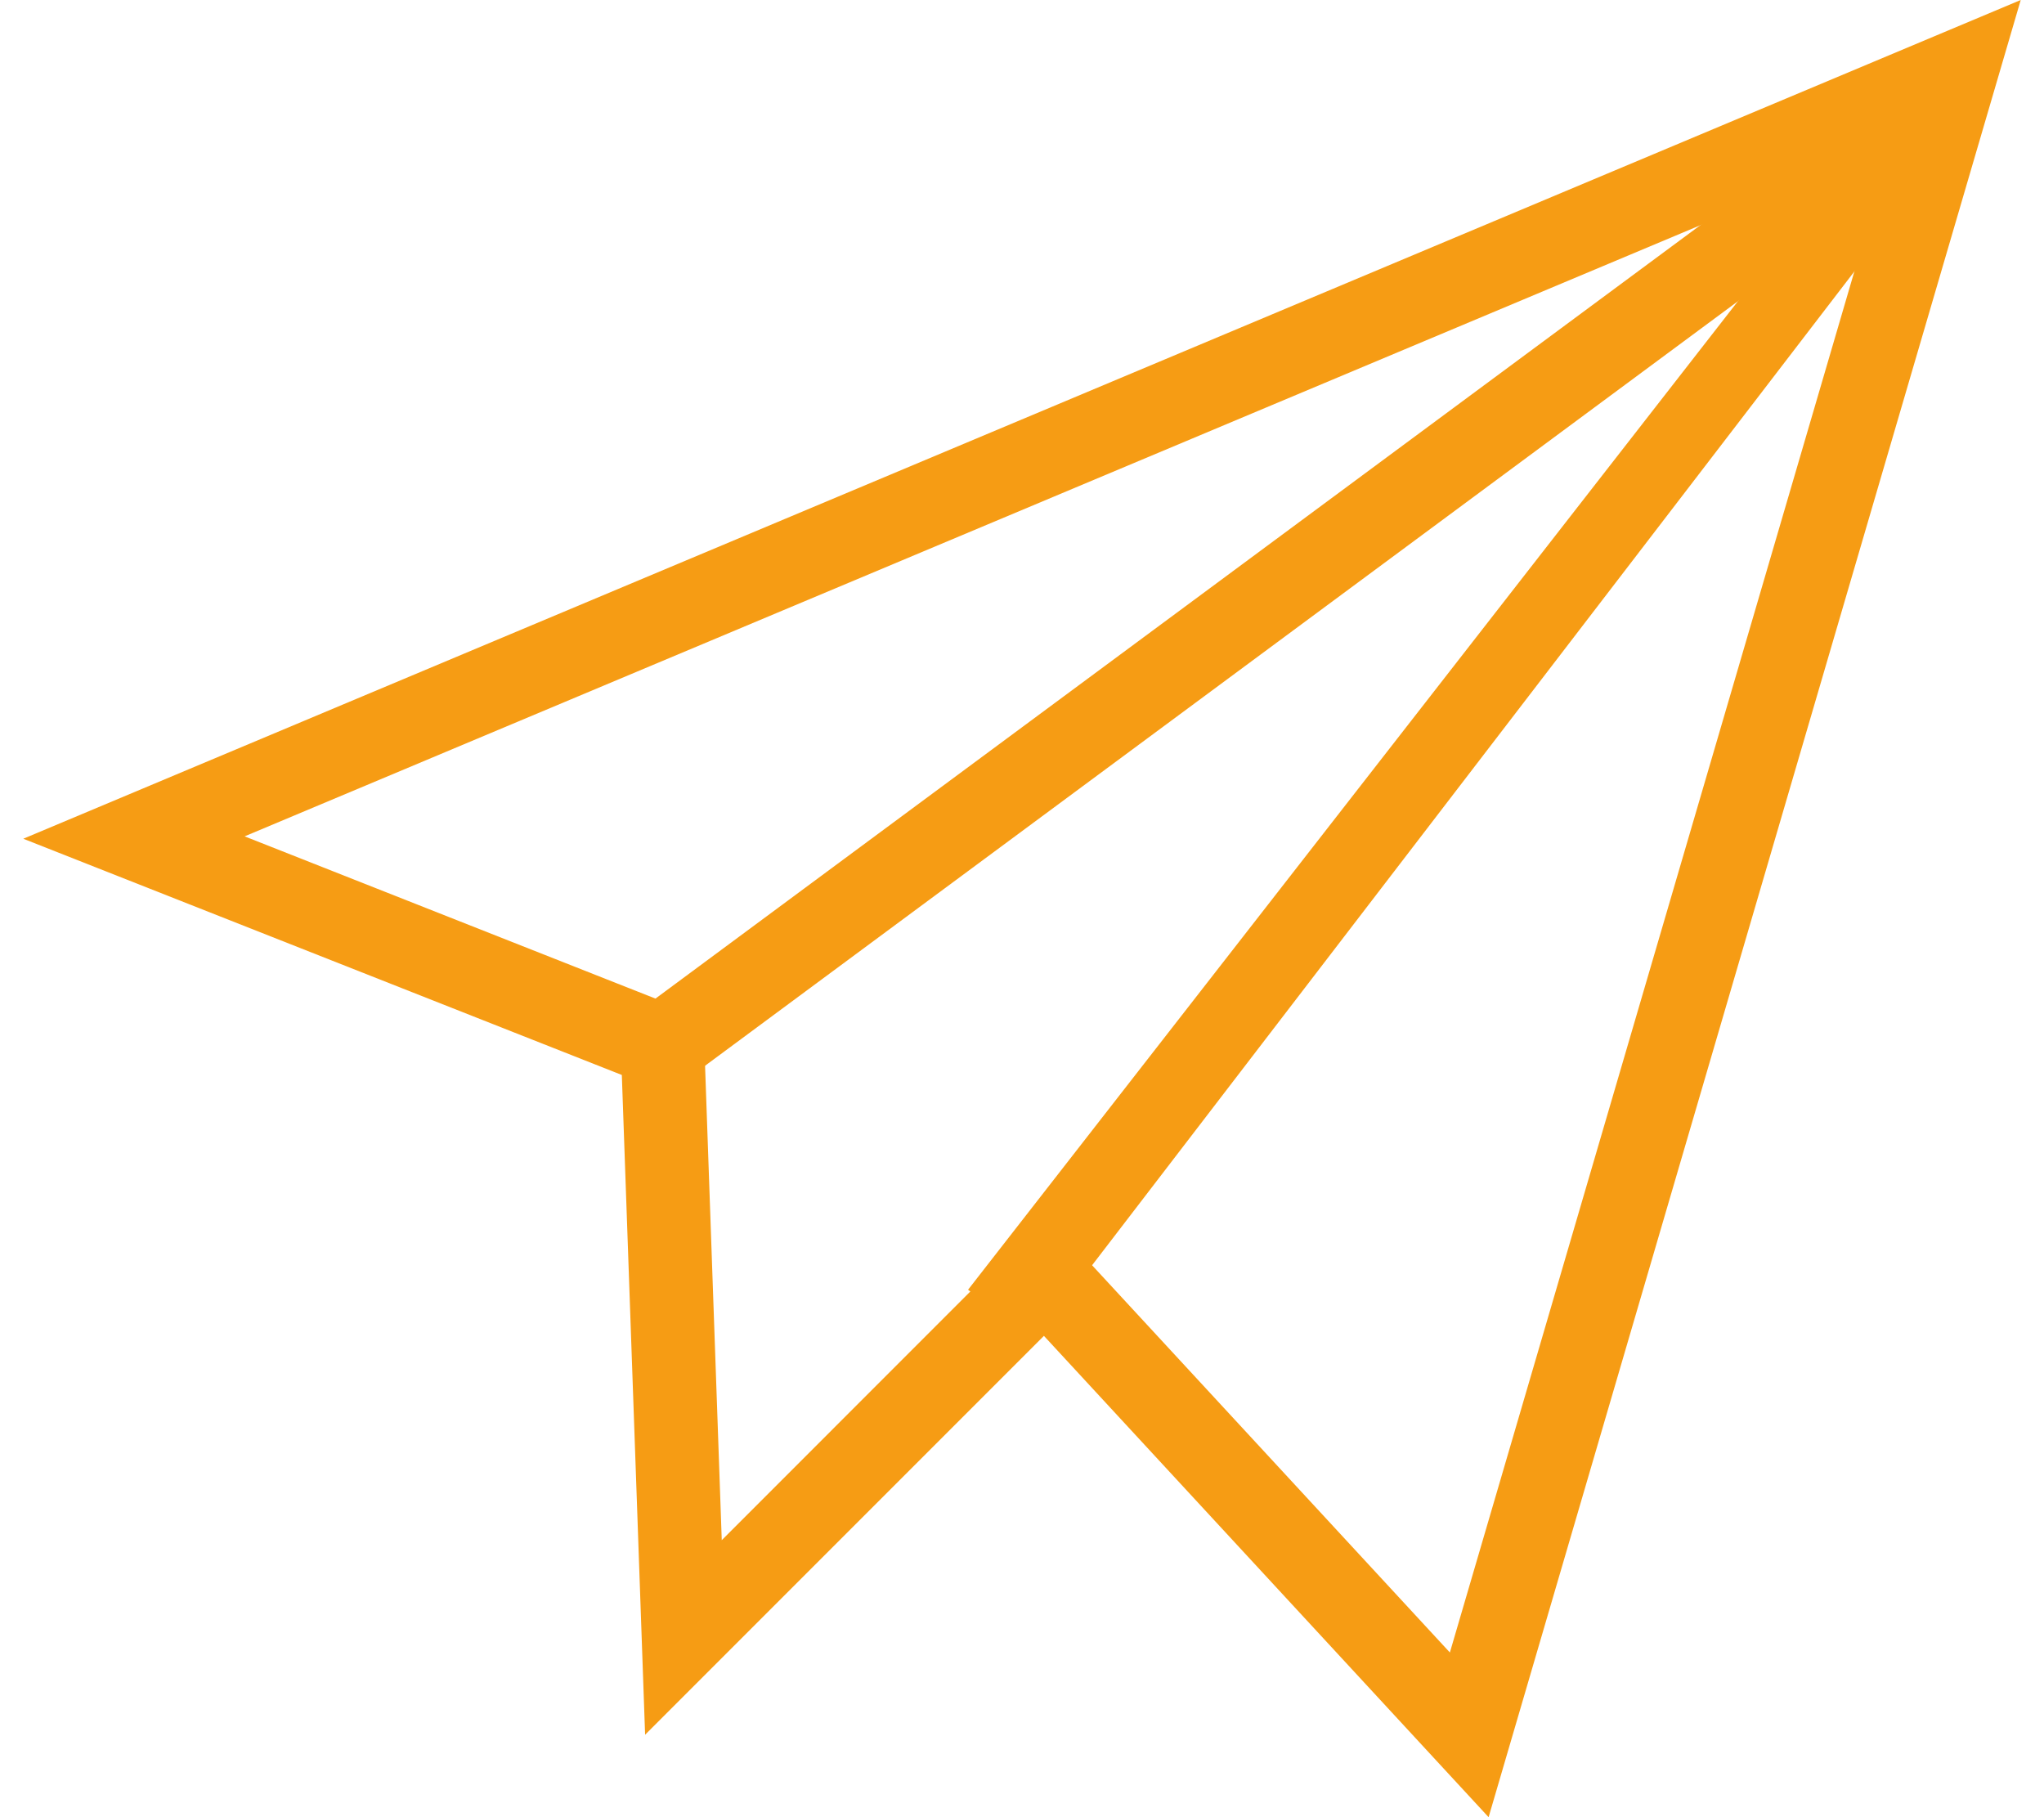 <?xml version="1.0" encoding="utf-8"?>
<!-- Generator: Adobe Illustrator 16.0.1, SVG Export Plug-In . SVG Version: 6.00 Build 0)  -->
<!DOCTYPE svg PUBLIC "-//W3C//DTD SVG 1.1//EN" "http://www.w3.org/Graphics/SVG/1.1/DTD/svg11.dtd">
<svg version="1.1" id="Layer_1" xmlns="http://www.w3.org/2000/svg" xmlns:xlink="http://www.w3.org/1999/xlink" x="0px" y="0px"
	 width="18px" height="16px" viewBox="0 0 18 16" enable-background="new 0 0 18 16" xml:space="preserve">
<g>
	<path fill="#F69C14" d="M13.109,16l-3.916-4.238l-3.512,3.512L5.476,9.465l-5.271-2.08L17.795,0L13.109,16z M9.213,10.703
		l3.555,3.847l3.888-13.273L2.154,7.364l4.04,1.595l0.162,4.602L9.213,10.703z"/>
	
		<rect x="10.969" y="-1.72" transform="matrix(0.595 0.804 -0.804 0.595 8.713 -7.033)" fill="#F69C14" width="0.735" height="13.701"/>
	<polygon fill="#F69C14" points="9.105,11.808 8.525,11.356 17.079,0.374 17.563,0.783 	"/>
</g>
</svg>
